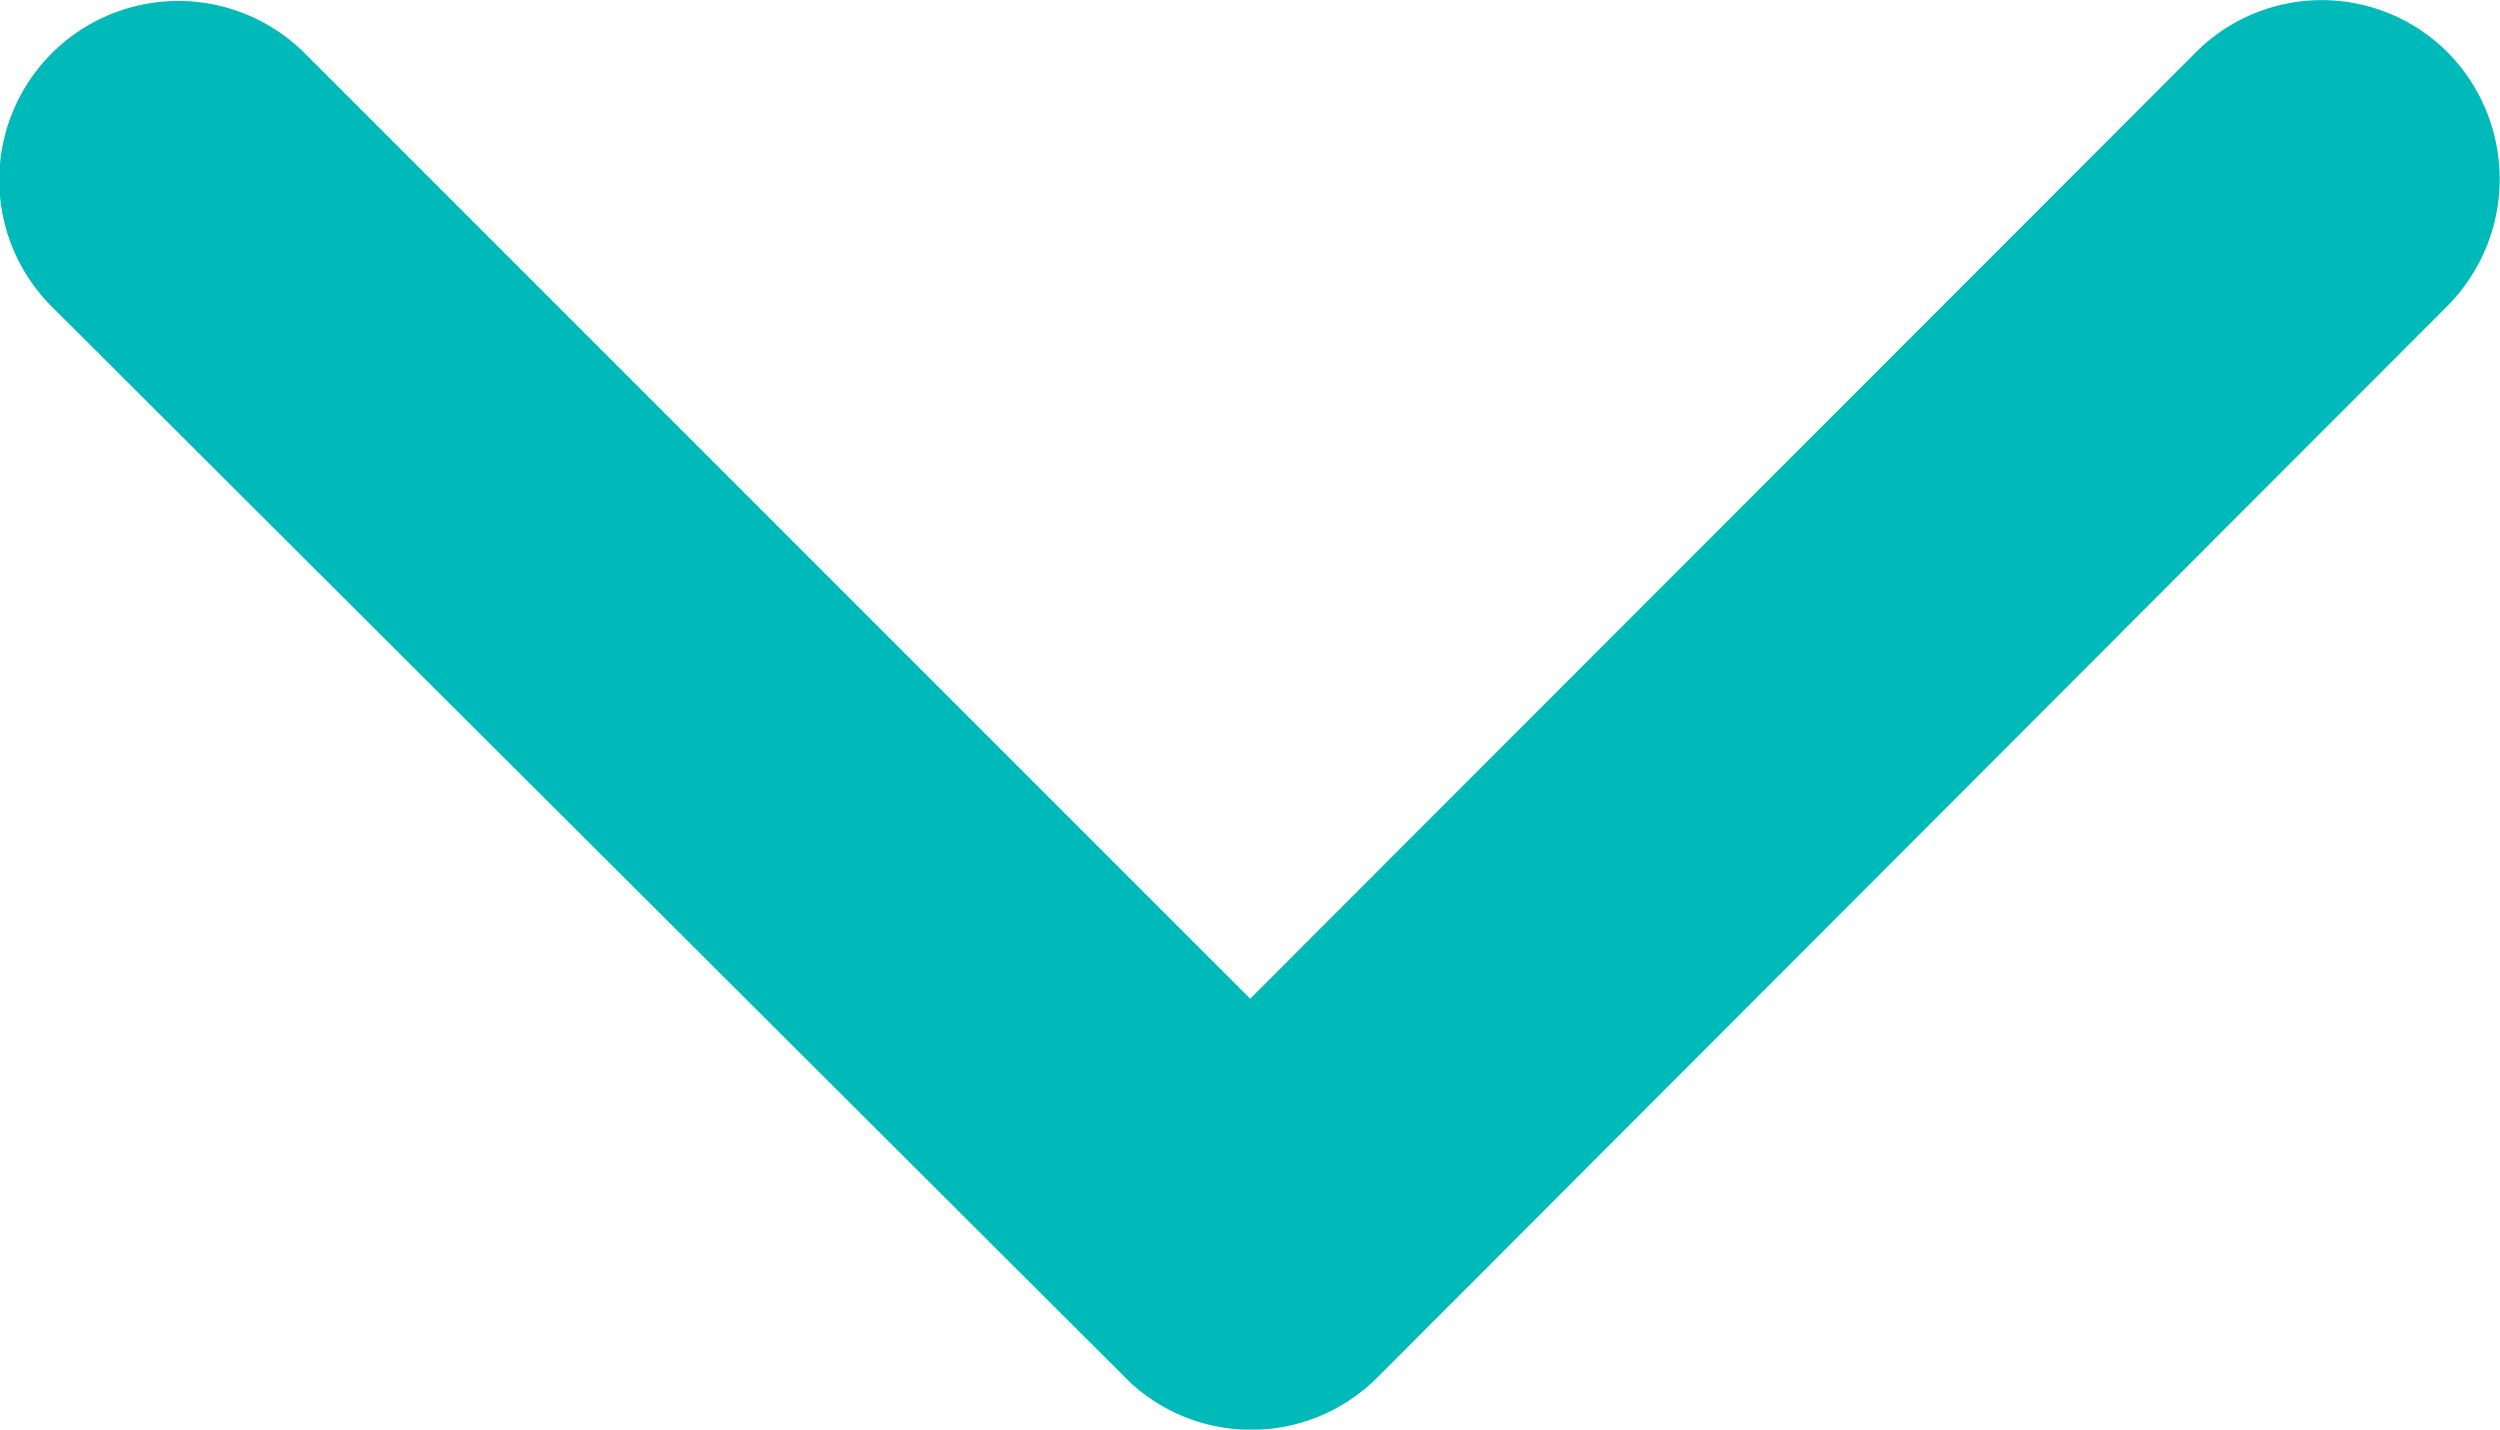 <?xml version="1.0" encoding="UTF-8"?> <svg xmlns="http://www.w3.org/2000/svg" width="6.661" height="3.809" viewBox="0 0 6.661 3.809"><path id="Icon_ionic-ios-arrow-down" data-name="Icon ionic-ios-arrow-down" d="M9.519,13.907l2.519-2.521a.474.474,0,0,1,.672,0,.48.48,0,0,1,0,.674L9.857,14.917a.475.475,0,0,1-.656.014L6.326,12.063A.476.476,0,0,1,7,11.388Z" transform="translate(-6.188 -11.246)" fill="#00b9b9"></path></svg> 